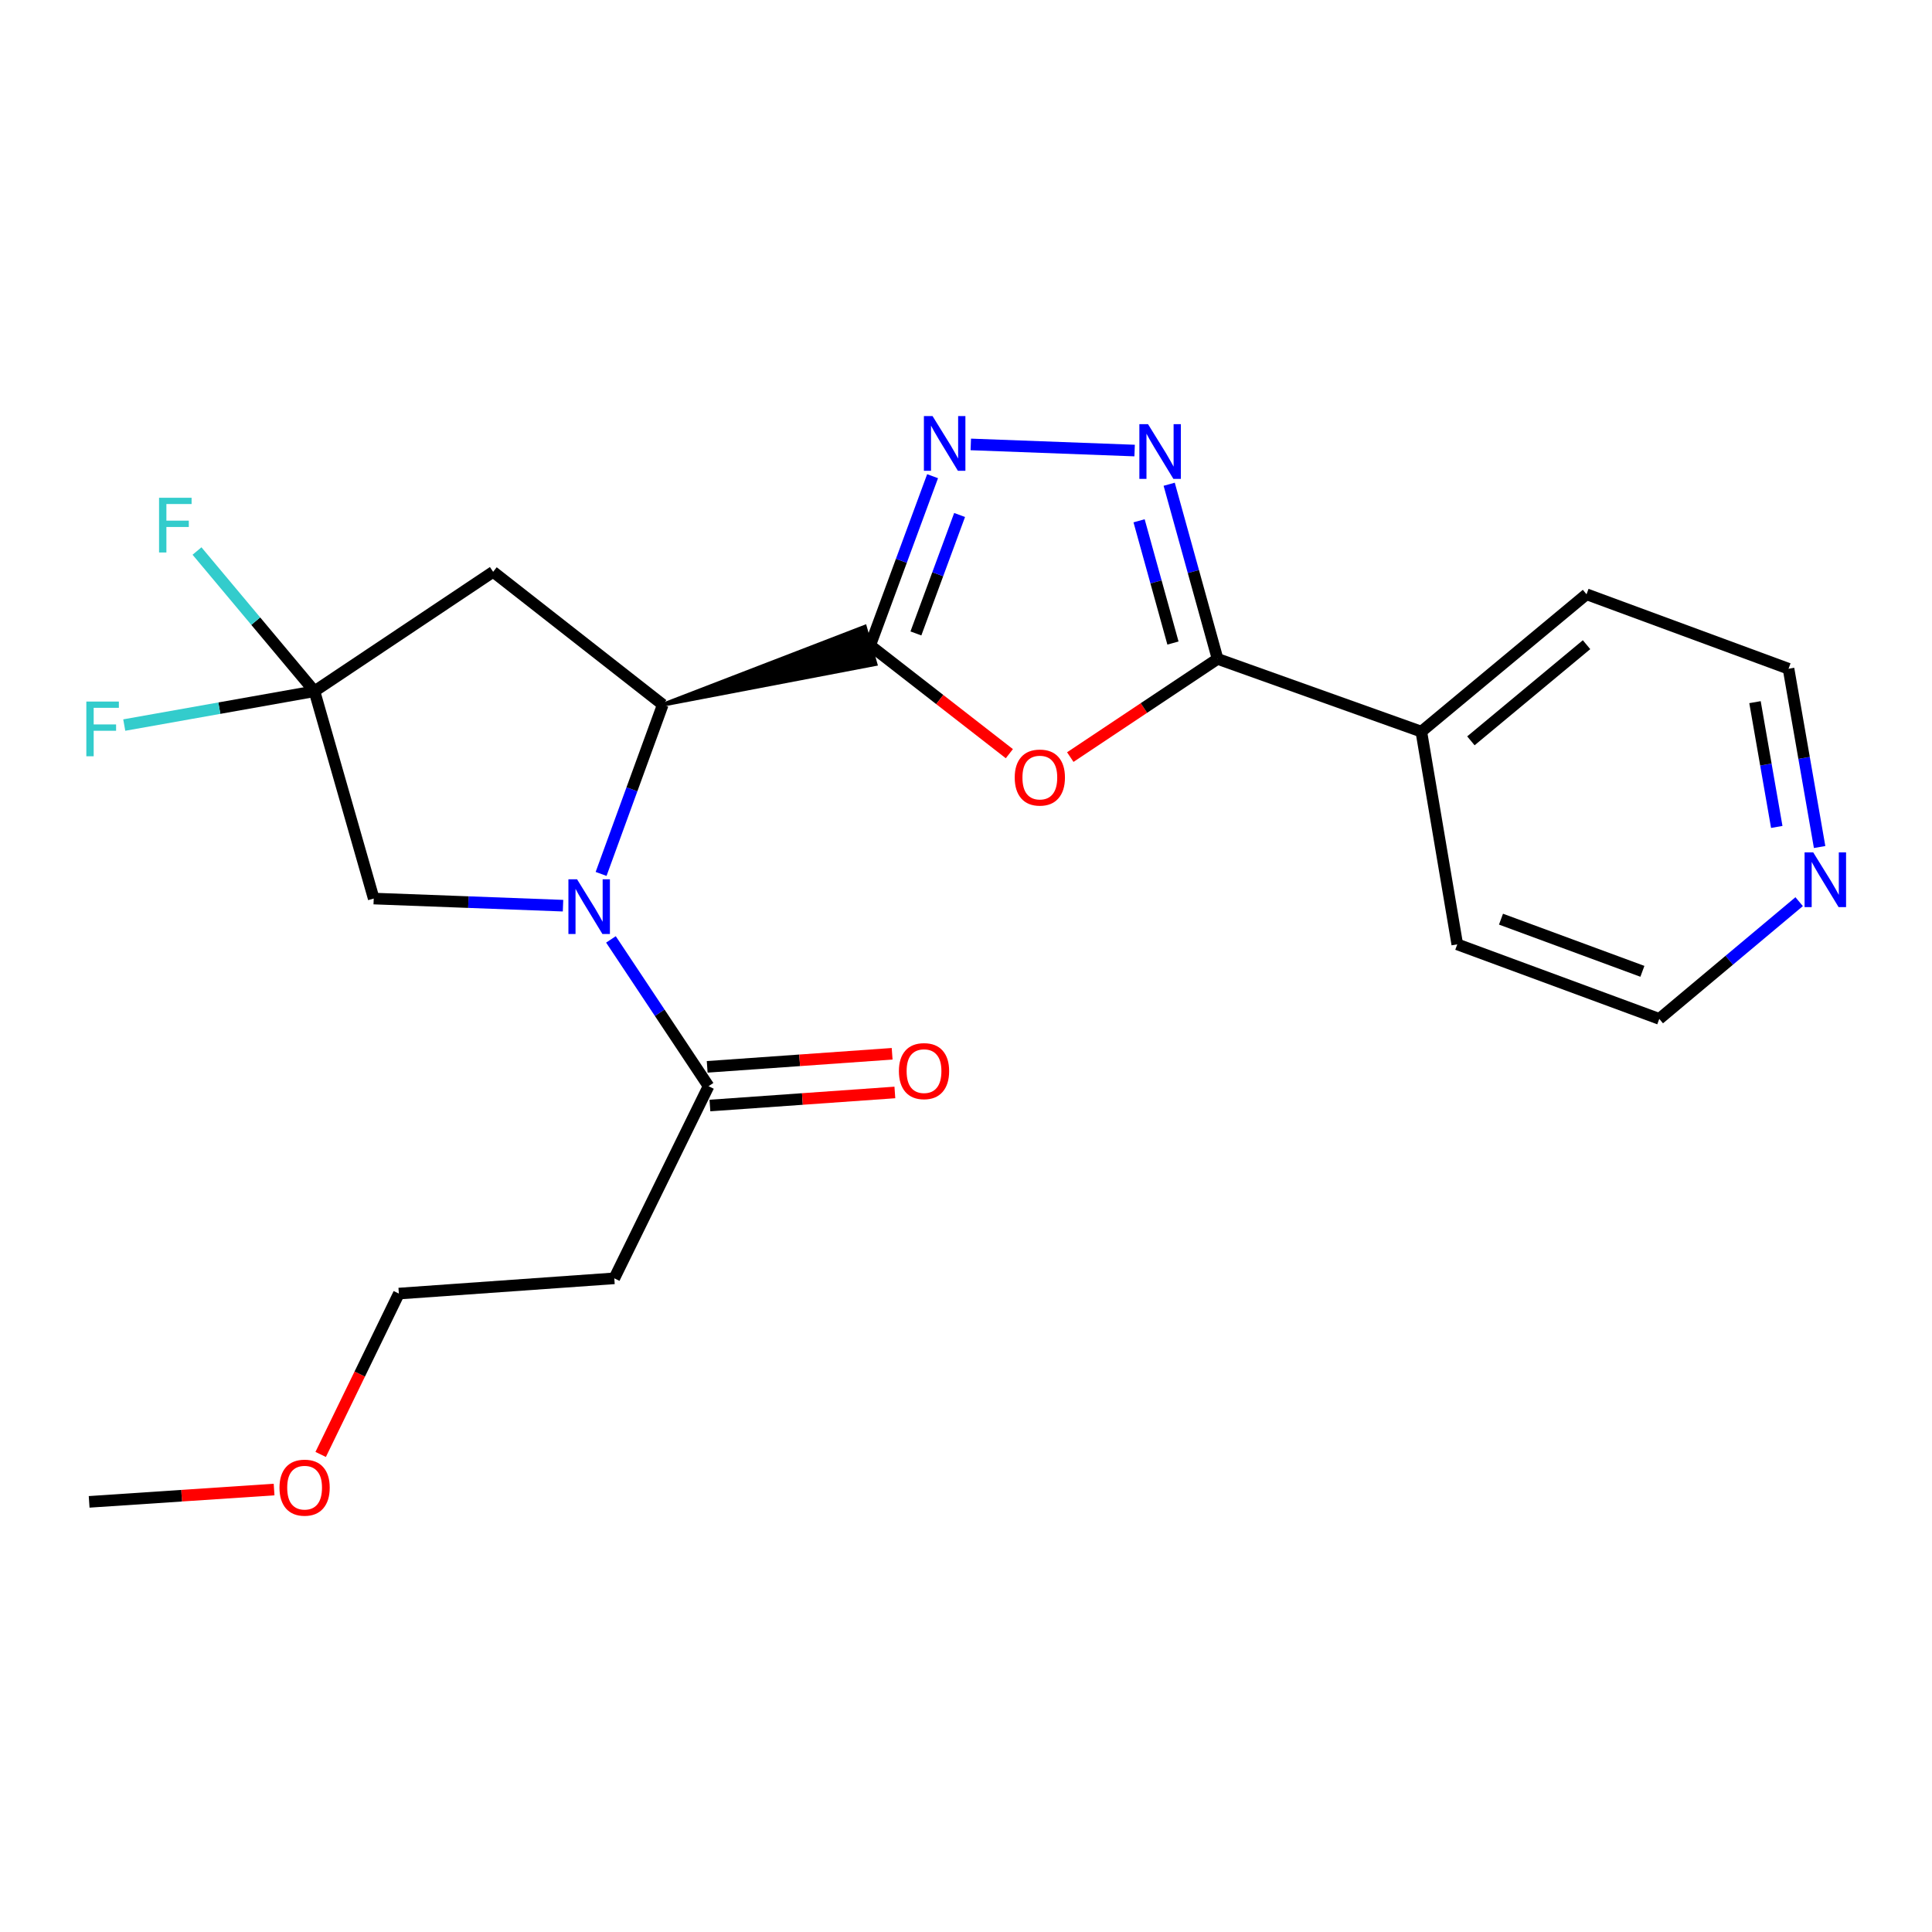 <?xml version='1.0' encoding='iso-8859-1'?>
<svg version='1.1' baseProfile='full'
              xmlns='http://www.w3.org/2000/svg'
                      xmlns:rdkit='http://www.rdkit.org/xml'
                      xmlns:xlink='http://www.w3.org/1999/xlink'
                  xml:space='preserve'
width='1000px' height='1000px' viewBox='0 0 1000 1000'>
<!-- END OF HEADER -->
<rect style='opacity:1.0;fill:#FFFFFF;stroke:none' width='1000' height='1000' x='0' y='0'> </rect>
<path class='bond-1' d='M 450.398,334.061 L 486.417,362.082' style='fill:none;fill-rule:evenodd;stroke:#000000;stroke-width:6px;stroke-linecap:butt;stroke-linejoin:miter;stroke-opacity:1' />
<path class='bond-1' d='M 486.417,362.082 L 522.436,390.103' style='fill:none;fill-rule:evenodd;stroke:#FF0000;stroke-width:6px;stroke-linecap:butt;stroke-linejoin:miter;stroke-opacity:1' />
<path class='bond-2' d='M 343.056,364.742 L 453.155,343.708 L 447.64,324.413 Z' style='fill:#000000;fill-rule:evenodd;fill-opacity:1;stroke:#000000;stroke-width:2px;stroke-linecap:butt;stroke-linejoin:miter;stroke-opacity:1;' />
<path class='bond-3' d='M 450.398,334.061 L 466.549,290.267' style='fill:none;fill-rule:evenodd;stroke:#000000;stroke-width:6px;stroke-linecap:butt;stroke-linejoin:miter;stroke-opacity:1' />
<path class='bond-3' d='M 466.549,290.267 L 482.701,246.474' style='fill:none;fill-rule:evenodd;stroke:#0000FF;stroke-width:6px;stroke-linecap:butt;stroke-linejoin:miter;stroke-opacity:1' />
<path class='bond-3' d='M 474.072,327.867 L 485.378,297.211' style='fill:none;fill-rule:evenodd;stroke:#000000;stroke-width:6px;stroke-linecap:butt;stroke-linejoin:miter;stroke-opacity:1' />
<path class='bond-3' d='M 485.378,297.211 L 496.684,266.556' style='fill:none;fill-rule:evenodd;stroke:#0000FF;stroke-width:6px;stroke-linecap:butt;stroke-linejoin:miter;stroke-opacity:1' />
<path class='bond-0' d='M 311.125,452.344 L 327.091,408.543' style='fill:none;fill-rule:evenodd;stroke:#0000FF;stroke-width:6px;stroke-linecap:butt;stroke-linejoin:miter;stroke-opacity:1' />
<path class='bond-0' d='M 327.091,408.543 L 343.056,364.742' style='fill:none;fill-rule:evenodd;stroke:#000000;stroke-width:6px;stroke-linecap:butt;stroke-linejoin:miter;stroke-opacity:1' />
<path class='bond-8' d='M 316.222,486.235 L 341.485,524.223' style='fill:none;fill-rule:evenodd;stroke:#0000FF;stroke-width:6px;stroke-linecap:butt;stroke-linejoin:miter;stroke-opacity:1' />
<path class='bond-8' d='M 341.485,524.223 L 366.748,562.211' style='fill:none;fill-rule:evenodd;stroke:#000000;stroke-width:6px;stroke-linecap:butt;stroke-linejoin:miter;stroke-opacity:1' />
<path class='bond-9' d='M 291.42,468.777 L 242.429,466.935' style='fill:none;fill-rule:evenodd;stroke:#0000FF;stroke-width:6px;stroke-linecap:butt;stroke-linejoin:miter;stroke-opacity:1' />
<path class='bond-9' d='M 242.429,466.935 L 193.438,465.093' style='fill:none;fill-rule:evenodd;stroke:#000000;stroke-width:6px;stroke-linecap:butt;stroke-linejoin:miter;stroke-opacity:1' />
<path class='bond-5' d='M 553.982,391.87 L 592.1,366.455' style='fill:none;fill-rule:evenodd;stroke:#FF0000;stroke-width:6px;stroke-linecap:butt;stroke-linejoin:miter;stroke-opacity:1' />
<path class='bond-5' d='M 592.1,366.455 L 630.218,341.04' style='fill:none;fill-rule:evenodd;stroke:#000000;stroke-width:6px;stroke-linecap:butt;stroke-linejoin:miter;stroke-opacity:1' />
<path class='bond-7' d='M 343.056,364.742 L 255.248,295.976' style='fill:none;fill-rule:evenodd;stroke:#000000;stroke-width:6px;stroke-linecap:butt;stroke-linejoin:miter;stroke-opacity:1' />
<path class='bond-4' d='M 502.481,230.034 L 587.281,233.205' style='fill:none;fill-rule:evenodd;stroke:#0000FF;stroke-width:6px;stroke-linecap:butt;stroke-linejoin:miter;stroke-opacity:1' />
<path class='bond-23' d='M 605.168,250.643 L 617.693,295.841' style='fill:none;fill-rule:evenodd;stroke:#0000FF;stroke-width:6px;stroke-linecap:butt;stroke-linejoin:miter;stroke-opacity:1' />
<path class='bond-23' d='M 617.693,295.841 L 630.218,341.04' style='fill:none;fill-rule:evenodd;stroke:#000000;stroke-width:6px;stroke-linecap:butt;stroke-linejoin:miter;stroke-opacity:1' />
<path class='bond-23' d='M 589.587,269.562 L 598.354,301.2' style='fill:none;fill-rule:evenodd;stroke:#0000FF;stroke-width:6px;stroke-linecap:butt;stroke-linejoin:miter;stroke-opacity:1' />
<path class='bond-23' d='M 598.354,301.2 L 607.122,332.839' style='fill:none;fill-rule:evenodd;stroke:#000000;stroke-width:6px;stroke-linecap:butt;stroke-linejoin:miter;stroke-opacity:1' />
<path class='bond-10' d='M 630.218,341.04 L 735.675,378.689' style='fill:none;fill-rule:evenodd;stroke:#000000;stroke-width:6px;stroke-linecap:butt;stroke-linejoin:miter;stroke-opacity:1' />
<path class='bond-6' d='M 162.757,357.785 L 255.248,295.976' style='fill:none;fill-rule:evenodd;stroke:#000000;stroke-width:6px;stroke-linecap:butt;stroke-linejoin:miter;stroke-opacity:1' />
<path class='bond-14' d='M 162.757,357.785 L 113.534,366.539' style='fill:none;fill-rule:evenodd;stroke:#000000;stroke-width:6px;stroke-linecap:butt;stroke-linejoin:miter;stroke-opacity:1' />
<path class='bond-14' d='M 113.534,366.539 L 64.312,375.292' style='fill:none;fill-rule:evenodd;stroke:#33CCCC;stroke-width:6px;stroke-linecap:butt;stroke-linejoin:miter;stroke-opacity:1' />
<path class='bond-15' d='M 162.757,357.785 L 132.363,321.496' style='fill:none;fill-rule:evenodd;stroke:#000000;stroke-width:6px;stroke-linecap:butt;stroke-linejoin:miter;stroke-opacity:1' />
<path class='bond-15' d='M 132.363,321.496 L 101.97,285.206' style='fill:none;fill-rule:evenodd;stroke:#33CCCC;stroke-width:6px;stroke-linecap:butt;stroke-linejoin:miter;stroke-opacity:1' />
<path class='bond-24' d='M 162.757,357.785 L 193.438,465.093' style='fill:none;fill-rule:evenodd;stroke:#000000;stroke-width:6px;stroke-linecap:butt;stroke-linejoin:miter;stroke-opacity:1' />
<path class='bond-11' d='M 366.748,562.211 L 317.96,661.659' style='fill:none;fill-rule:evenodd;stroke:#000000;stroke-width:6px;stroke-linecap:butt;stroke-linejoin:miter;stroke-opacity:1' />
<path class='bond-12' d='M 367.455,572.22 L 415.319,568.837' style='fill:none;fill-rule:evenodd;stroke:#000000;stroke-width:6px;stroke-linecap:butt;stroke-linejoin:miter;stroke-opacity:1' />
<path class='bond-12' d='M 415.319,568.837 L 463.182,565.454' style='fill:none;fill-rule:evenodd;stroke:#FF0000;stroke-width:6px;stroke-linecap:butt;stroke-linejoin:miter;stroke-opacity:1' />
<path class='bond-12' d='M 366.04,552.202 L 413.904,548.819' style='fill:none;fill-rule:evenodd;stroke:#000000;stroke-width:6px;stroke-linecap:butt;stroke-linejoin:miter;stroke-opacity:1' />
<path class='bond-12' d='M 413.904,548.819 L 461.768,545.436' style='fill:none;fill-rule:evenodd;stroke:#FF0000;stroke-width:6px;stroke-linecap:butt;stroke-linejoin:miter;stroke-opacity:1' />
<path class='bond-20' d='M 735.675,378.689 L 754.283,488.796' style='fill:none;fill-rule:evenodd;stroke:#000000;stroke-width:6px;stroke-linecap:butt;stroke-linejoin:miter;stroke-opacity:1' />
<path class='bond-21' d='M 735.675,378.689 L 821.187,307.593' style='fill:none;fill-rule:evenodd;stroke:#000000;stroke-width:6px;stroke-linecap:butt;stroke-linejoin:miter;stroke-opacity:1' />
<path class='bond-21' d='M 761.332,383.456 L 821.19,333.689' style='fill:none;fill-rule:evenodd;stroke:#000000;stroke-width:6px;stroke-linecap:butt;stroke-linejoin:miter;stroke-opacity:1' />
<path class='bond-17' d='M 317.96,661.659 L 206.449,669.553' style='fill:none;fill-rule:evenodd;stroke:#000000;stroke-width:6px;stroke-linecap:butt;stroke-linejoin:miter;stroke-opacity:1' />
<path class='bond-13' d='M 941.832,438.418 L 933.787,392.282' style='fill:none;fill-rule:evenodd;stroke:#0000FF;stroke-width:6px;stroke-linecap:butt;stroke-linejoin:miter;stroke-opacity:1' />
<path class='bond-13' d='M 933.787,392.282 L 925.742,346.146' style='fill:none;fill-rule:evenodd;stroke:#000000;stroke-width:6px;stroke-linecap:butt;stroke-linejoin:miter;stroke-opacity:1' />
<path class='bond-13' d='M 919.648,428.024 L 914.017,395.729' style='fill:none;fill-rule:evenodd;stroke:#0000FF;stroke-width:6px;stroke-linecap:butt;stroke-linejoin:miter;stroke-opacity:1' />
<path class='bond-13' d='M 914.017,395.729 L 908.385,363.434' style='fill:none;fill-rule:evenodd;stroke:#000000;stroke-width:6px;stroke-linecap:butt;stroke-linejoin:miter;stroke-opacity:1' />
<path class='bond-25' d='M 931.241,466.698 L 895.039,497.035' style='fill:none;fill-rule:evenodd;stroke:#0000FF;stroke-width:6px;stroke-linecap:butt;stroke-linejoin:miter;stroke-opacity:1' />
<path class='bond-25' d='M 895.039,497.035 L 858.837,527.371' style='fill:none;fill-rule:evenodd;stroke:#000000;stroke-width:6px;stroke-linecap:butt;stroke-linejoin:miter;stroke-opacity:1' />
<path class='bond-16' d='M 165.978,752.816 L 186.214,711.184' style='fill:none;fill-rule:evenodd;stroke:#FF0000;stroke-width:6px;stroke-linecap:butt;stroke-linejoin:miter;stroke-opacity:1' />
<path class='bond-16' d='M 186.214,711.184 L 206.449,669.553' style='fill:none;fill-rule:evenodd;stroke:#000000;stroke-width:6px;stroke-linecap:butt;stroke-linejoin:miter;stroke-opacity:1' />
<path class='bond-22' d='M 141.867,770.979 L 94.003,774.171' style='fill:none;fill-rule:evenodd;stroke:#FF0000;stroke-width:6px;stroke-linecap:butt;stroke-linejoin:miter;stroke-opacity:1' />
<path class='bond-22' d='M 94.003,774.171 L 46.139,777.362' style='fill:none;fill-rule:evenodd;stroke:#000000;stroke-width:6px;stroke-linecap:butt;stroke-linejoin:miter;stroke-opacity:1' />
<path class='bond-18' d='M 858.837,527.371 L 754.283,488.796' style='fill:none;fill-rule:evenodd;stroke:#000000;stroke-width:6px;stroke-linecap:butt;stroke-linejoin:miter;stroke-opacity:1' />
<path class='bond-18' d='M 850.1,502.757 L 776.912,475.755' style='fill:none;fill-rule:evenodd;stroke:#000000;stroke-width:6px;stroke-linecap:butt;stroke-linejoin:miter;stroke-opacity:1' />
<path class='bond-19' d='M 925.742,346.146 L 821.187,307.593' style='fill:none;fill-rule:evenodd;stroke:#000000;stroke-width:6px;stroke-linecap:butt;stroke-linejoin:miter;stroke-opacity:1' />
<path  class='atom-1' d='M 298.69 455.125
L 307.97 470.125
Q 308.89 471.605, 310.37 474.285
Q 311.85 476.965, 311.93 477.125
L 311.93 455.125
L 315.69 455.125
L 315.69 483.445
L 311.81 483.445
L 301.85 467.045
Q 300.69 465.125, 299.45 462.925
Q 298.25 460.725, 297.89 460.045
L 297.89 483.445
L 294.21 483.445
L 294.21 455.125
L 298.69 455.125
' fill='#0000FF'/>
<path  class='atom-2' d='M 525.218 402.461
Q 525.218 395.661, 528.578 391.861
Q 531.938 388.061, 538.218 388.061
Q 544.498 388.061, 547.858 391.861
Q 551.218 395.661, 551.218 402.461
Q 551.218 409.341, 547.818 413.261
Q 544.418 417.141, 538.218 417.141
Q 531.978 417.141, 528.578 413.261
Q 525.218 409.381, 525.218 402.461
M 538.218 413.941
Q 542.538 413.941, 544.858 411.061
Q 547.218 408.141, 547.218 402.461
Q 547.218 396.901, 544.858 394.101
Q 542.538 391.261, 538.218 391.261
Q 533.898 391.261, 531.538 394.061
Q 529.218 396.861, 529.218 402.461
Q 529.218 408.181, 531.538 411.061
Q 533.898 413.941, 538.218 413.941
' fill='#FF0000'/>
<path  class='atom-4' d='M 482.691 215.369
L 491.971 230.369
Q 492.891 231.849, 494.371 234.529
Q 495.851 237.209, 495.931 237.369
L 495.931 215.369
L 499.691 215.369
L 499.691 243.689
L 495.811 243.689
L 485.851 227.289
Q 484.691 225.369, 483.451 223.169
Q 482.251 220.969, 481.891 220.289
L 481.891 243.689
L 478.211 243.689
L 478.211 215.369
L 482.691 215.369
' fill='#0000FF'/>
<path  class='atom-5' d='M 594.213 219.538
L 603.493 234.538
Q 604.413 236.018, 605.893 238.698
Q 607.373 241.378, 607.453 241.538
L 607.453 219.538
L 611.213 219.538
L 611.213 247.858
L 607.333 247.858
L 597.373 231.458
Q 596.213 229.538, 594.973 227.338
Q 593.773 225.138, 593.413 224.458
L 593.413 247.858
L 589.733 247.858
L 589.733 219.538
L 594.213 219.538
' fill='#0000FF'/>
<path  class='atom-13' d='M 465.27 554.409
Q 465.27 547.609, 468.63 543.809
Q 471.99 540.009, 478.27 540.009
Q 484.55 540.009, 487.91 543.809
Q 491.27 547.609, 491.27 554.409
Q 491.27 561.289, 487.87 565.209
Q 484.47 569.089, 478.27 569.089
Q 472.03 569.089, 468.63 565.209
Q 465.27 561.329, 465.27 554.409
M 478.27 565.889
Q 482.59 565.889, 484.91 563.009
Q 487.27 560.089, 487.27 554.409
Q 487.27 548.849, 484.91 546.049
Q 482.59 543.209, 478.27 543.209
Q 473.95 543.209, 471.59 546.009
Q 469.27 548.809, 469.27 554.409
Q 469.27 560.129, 471.59 563.009
Q 473.95 565.889, 478.27 565.889
' fill='#FF0000'/>
<path  class='atom-14' d='M 938.524 441.189
L 947.804 456.189
Q 948.724 457.669, 950.204 460.349
Q 951.684 463.029, 951.764 463.189
L 951.764 441.189
L 955.524 441.189
L 955.524 469.509
L 951.644 469.509
L 941.684 453.109
Q 940.524 451.189, 939.284 448.989
Q 938.084 446.789, 937.724 446.109
L 937.724 469.509
L 934.044 469.509
L 934.044 441.189
L 938.524 441.189
' fill='#0000FF'/>
<path  class='atom-15' d='M 44.687 363.125
L 61.527 363.125
L 61.527 366.365
L 48.487 366.365
L 48.487 374.965
L 60.087 374.965
L 60.087 378.245
L 48.487 378.245
L 48.487 391.445
L 44.687 391.445
L 44.687 363.125
' fill='#33CCCC'/>
<path  class='atom-16' d='M 82.326 257.645
L 99.166 257.645
L 99.166 260.885
L 86.126 260.885
L 86.126 269.485
L 97.726 269.485
L 97.726 272.765
L 86.126 272.765
L 86.126 285.965
L 82.326 285.965
L 82.326 257.645
' fill='#33CCCC'/>
<path  class='atom-17' d='M 144.662 770.006
Q 144.662 763.206, 148.022 759.406
Q 151.382 755.606, 157.662 755.606
Q 163.942 755.606, 167.302 759.406
Q 170.662 763.206, 170.662 770.006
Q 170.662 776.886, 167.262 780.806
Q 163.862 784.686, 157.662 784.686
Q 151.422 784.686, 148.022 780.806
Q 144.662 776.926, 144.662 770.006
M 157.662 781.486
Q 161.982 781.486, 164.302 778.606
Q 166.662 775.686, 166.662 770.006
Q 166.662 764.446, 164.302 761.646
Q 161.982 758.806, 157.662 758.806
Q 153.342 758.806, 150.982 761.606
Q 148.662 764.406, 148.662 770.006
Q 148.662 775.726, 150.982 778.606
Q 153.342 781.486, 157.662 781.486
' fill='#FF0000'/>
</svg>
